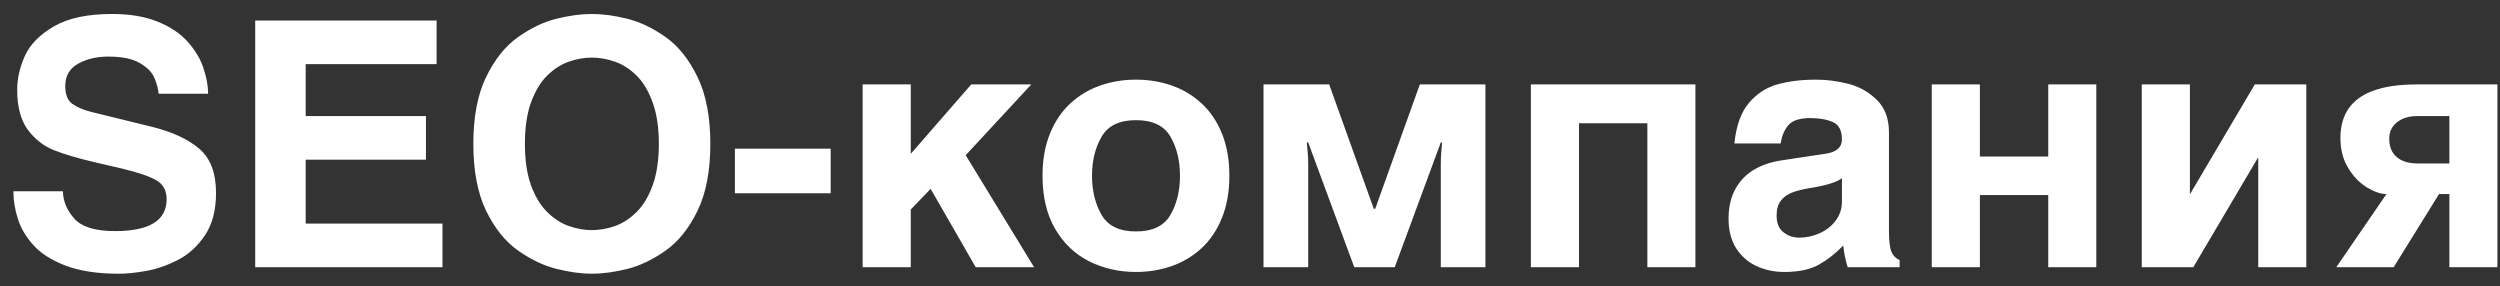 <svg width="131" height="15" viewBox="0 0 131 15" fill="none" xmlns="http://www.w3.org/2000/svg">
<rect x="0" y="0" width="131" height="15" fill="#333333" stroke="none"/>
<path d="M0.703 10.023H3.296C3.308 10.547 3.508 11.026 3.898 11.46C4.288 11.894 4.998 12.11 6.029 12.11C7.831 12.11 8.732 11.552 8.732 10.436C8.732 9.979 8.547 9.646 8.178 9.438C7.809 9.23 7.213 9.028 6.39 8.832L5.005 8.511C4.077 8.294 3.344 8.078 2.808 7.861C2.272 7.644 1.819 7.287 1.45 6.789C1.084 6.288 0.901 5.595 0.901 4.71C0.901 4.112 1.037 3.515 1.31 2.917C1.585 2.319 2.092 1.807 2.83 1.379C3.571 0.948 4.583 0.733 5.867 0.733C6.804 0.733 7.601 0.866 8.257 1.133C8.916 1.399 9.438 1.747 9.822 2.174C10.209 2.602 10.484 3.055 10.648 3.532C10.815 4.01 10.901 4.47 10.907 4.912H8.314C8.279 4.613 8.2 4.326 8.077 4.051C7.954 3.772 7.701 3.522 7.317 3.299C6.936 3.077 6.387 2.965 5.669 2.965C5.065 2.965 4.54 3.09 4.091 3.339C3.643 3.588 3.419 3.979 3.419 4.512C3.419 4.958 3.545 5.27 3.797 5.448C4.052 5.627 4.383 5.766 4.79 5.866L7.937 6.639C9.003 6.9 9.834 7.281 10.428 7.782C11.023 8.28 11.32 9.056 11.32 10.111C11.32 11.016 11.126 11.757 10.736 12.335C10.346 12.912 9.872 13.342 9.312 13.627C8.752 13.911 8.2 14.101 7.655 14.198C7.113 14.294 6.637 14.343 6.227 14.343C5.123 14.343 4.198 14.204 3.454 13.925C2.713 13.644 2.145 13.284 1.749 12.844C1.356 12.405 1.084 11.942 0.932 11.456C0.779 10.969 0.703 10.492 0.703 10.023ZM22.878 1.076V3.361H16.018V6.081H22.32V8.366H16.018V11.715H23.186V14H13.373V1.076H22.878ZM24.803 7.54C24.803 6.125 25.025 4.958 25.471 4.038C25.919 3.115 26.479 2.416 27.149 1.941C27.82 1.467 28.49 1.147 29.158 0.983C29.826 0.816 30.444 0.733 31.012 0.733C31.586 0.733 32.205 0.816 32.867 0.983C33.532 1.147 34.2 1.465 34.871 1.937C35.541 2.409 36.101 3.107 36.549 4.033C36.998 4.956 37.222 6.125 37.222 7.54C37.222 8.952 36.998 10.121 36.549 11.047C36.101 11.97 35.539 12.668 34.862 13.143C34.188 13.615 33.517 13.933 32.849 14.097C32.181 14.261 31.569 14.343 31.012 14.343C30.459 14.343 29.846 14.259 29.175 14.092C28.504 13.928 27.831 13.609 27.154 13.134C26.48 12.66 25.919 11.962 25.471 11.043C25.025 10.12 24.803 8.952 24.803 7.54ZM27.505 7.54C27.505 8.396 27.612 9.119 27.826 9.711C28.043 10.303 28.326 10.77 28.674 11.113C29.023 11.456 29.399 11.699 29.804 11.842C30.208 11.986 30.611 12.058 31.012 12.058C31.416 12.058 31.819 11.987 32.221 11.847C32.625 11.703 33.002 11.46 33.35 11.117C33.702 10.771 33.984 10.303 34.198 9.711C34.415 9.119 34.523 8.396 34.523 7.54C34.523 6.682 34.415 5.957 34.198 5.365C33.984 4.77 33.703 4.301 33.355 3.958C33.006 3.616 32.629 3.374 32.225 3.233C31.821 3.09 31.416 3.018 31.012 3.018C30.611 3.018 30.206 3.09 29.799 3.233C29.395 3.377 29.019 3.62 28.67 3.963C28.324 4.303 28.043 4.77 27.826 5.365C27.612 5.957 27.505 6.682 27.505 7.54ZM43.528 7.791V10.128H38.509V7.791H43.528ZM47.725 14H45.202V4.424H47.725V8.059L50.893 4.424H54.04L50.603 8.133L54.185 14H51.126L48.766 9.896L47.725 10.977V14ZM59.524 14.251C58.639 14.251 57.825 14.066 57.081 13.697C56.336 13.325 55.742 12.761 55.296 12.005C54.851 11.249 54.628 10.317 54.628 9.21C54.628 8.372 54.759 7.634 55.02 6.995C55.283 6.354 55.642 5.825 56.096 5.409C56.553 4.993 57.073 4.684 57.656 4.481C58.239 4.276 58.862 4.174 59.524 4.174C60.189 4.174 60.813 4.276 61.396 4.481C61.982 4.684 62.502 4.994 62.956 5.413C63.413 5.829 63.77 6.356 64.028 6.995C64.289 7.634 64.419 8.372 64.419 9.21C64.419 10.045 64.289 10.782 64.028 11.42C63.77 12.059 63.415 12.588 62.96 13.007C62.509 13.423 61.988 13.735 61.396 13.943C60.804 14.148 60.18 14.251 59.524 14.251ZM59.524 6.296C58.657 6.296 58.056 6.586 57.722 7.167C57.388 7.744 57.221 8.425 57.221 9.21C57.221 9.995 57.388 10.678 57.722 11.258C58.056 11.838 58.657 12.128 59.524 12.128C60.394 12.128 60.996 11.839 61.33 11.262C61.664 10.685 61.831 10.001 61.831 9.21C61.831 8.416 61.664 7.732 61.33 7.158C60.996 6.583 60.394 6.296 59.524 6.296ZM75.498 7.465L73.085 14H70.963L68.55 7.465H68.476C68.487 7.568 68.502 7.722 68.519 7.927C68.54 8.129 68.55 8.353 68.55 8.599V14H66.208V4.424H69.649L71.987 10.941H72.061L74.399 4.424H77.836V14H75.498V8.599C75.498 8.382 75.507 8.166 75.524 7.949C75.542 7.729 75.557 7.568 75.568 7.465H75.498ZM88.84 14H86.322V6.459H82.74V14H80.218V4.424H88.84V14ZM98.982 12.128C98.982 12.649 99.029 13.013 99.123 13.218C99.22 13.42 99.359 13.555 99.54 13.622V14H96.82C96.703 13.64 96.626 13.262 96.587 12.866C96.18 13.285 95.751 13.621 95.3 13.873C94.849 14.124 94.245 14.251 93.489 14.251C92.982 14.251 92.506 14.151 92.061 13.952C91.619 13.752 91.26 13.443 90.984 13.024C90.712 12.605 90.576 12.084 90.576 11.46C90.576 10.859 90.694 10.342 90.932 9.909C91.169 9.475 91.494 9.137 91.907 8.894C92.32 8.647 92.807 8.483 93.366 8.401L95.634 8.059C96.223 7.979 96.517 7.728 96.517 7.303C96.517 6.837 96.359 6.535 96.043 6.397C95.726 6.257 95.332 6.187 94.86 6.187C94.304 6.187 93.918 6.312 93.705 6.564C93.494 6.816 93.362 7.134 93.309 7.518H90.883C90.974 6.598 91.225 5.894 91.635 5.404C92.048 4.915 92.546 4.588 93.129 4.424C93.715 4.257 94.393 4.174 95.164 4.174C95.732 4.174 96.302 4.249 96.873 4.398C97.444 4.547 97.938 4.829 98.354 5.242C98.773 5.655 98.982 6.222 98.982 6.942V12.128ZM96.517 9.337C96.242 9.551 95.67 9.726 94.803 9.86C94.443 9.922 94.141 10 93.898 10.093C93.655 10.187 93.46 10.329 93.314 10.52C93.167 10.71 93.094 10.971 93.094 11.302C93.094 11.697 93.215 11.989 93.459 12.176C93.702 12.361 93.971 12.453 94.267 12.453C94.645 12.453 95.007 12.376 95.353 12.22C95.698 12.065 95.978 11.844 96.192 11.557C96.409 11.27 96.517 10.938 96.517 10.563V9.337ZM109.846 14H107.328V10.221H103.746V14H101.224V4.424H103.746V8.204H107.328V4.424H109.846V14ZM120.85 14H118.332V8.239L114.93 14H112.228V4.424H114.75V10.185L118.151 4.424H120.85V14ZM122.423 14L125.051 10.168C124.752 10.168 124.411 10.052 124.027 9.821C123.646 9.589 123.319 9.251 123.047 8.806C122.774 8.36 122.638 7.836 122.638 7.232C122.638 5.36 123.964 4.424 126.615 4.424H130.865V14H128.347V10.168H127.806L125.429 14H122.423ZM128.347 8.564V6.081H126.672C126.239 6.081 125.884 6.188 125.609 6.402C125.333 6.616 125.196 6.904 125.196 7.268C125.196 7.684 125.326 8.004 125.587 8.23C125.851 8.453 126.212 8.564 126.672 8.564H128.347Z" fill="white"/>
</svg>
